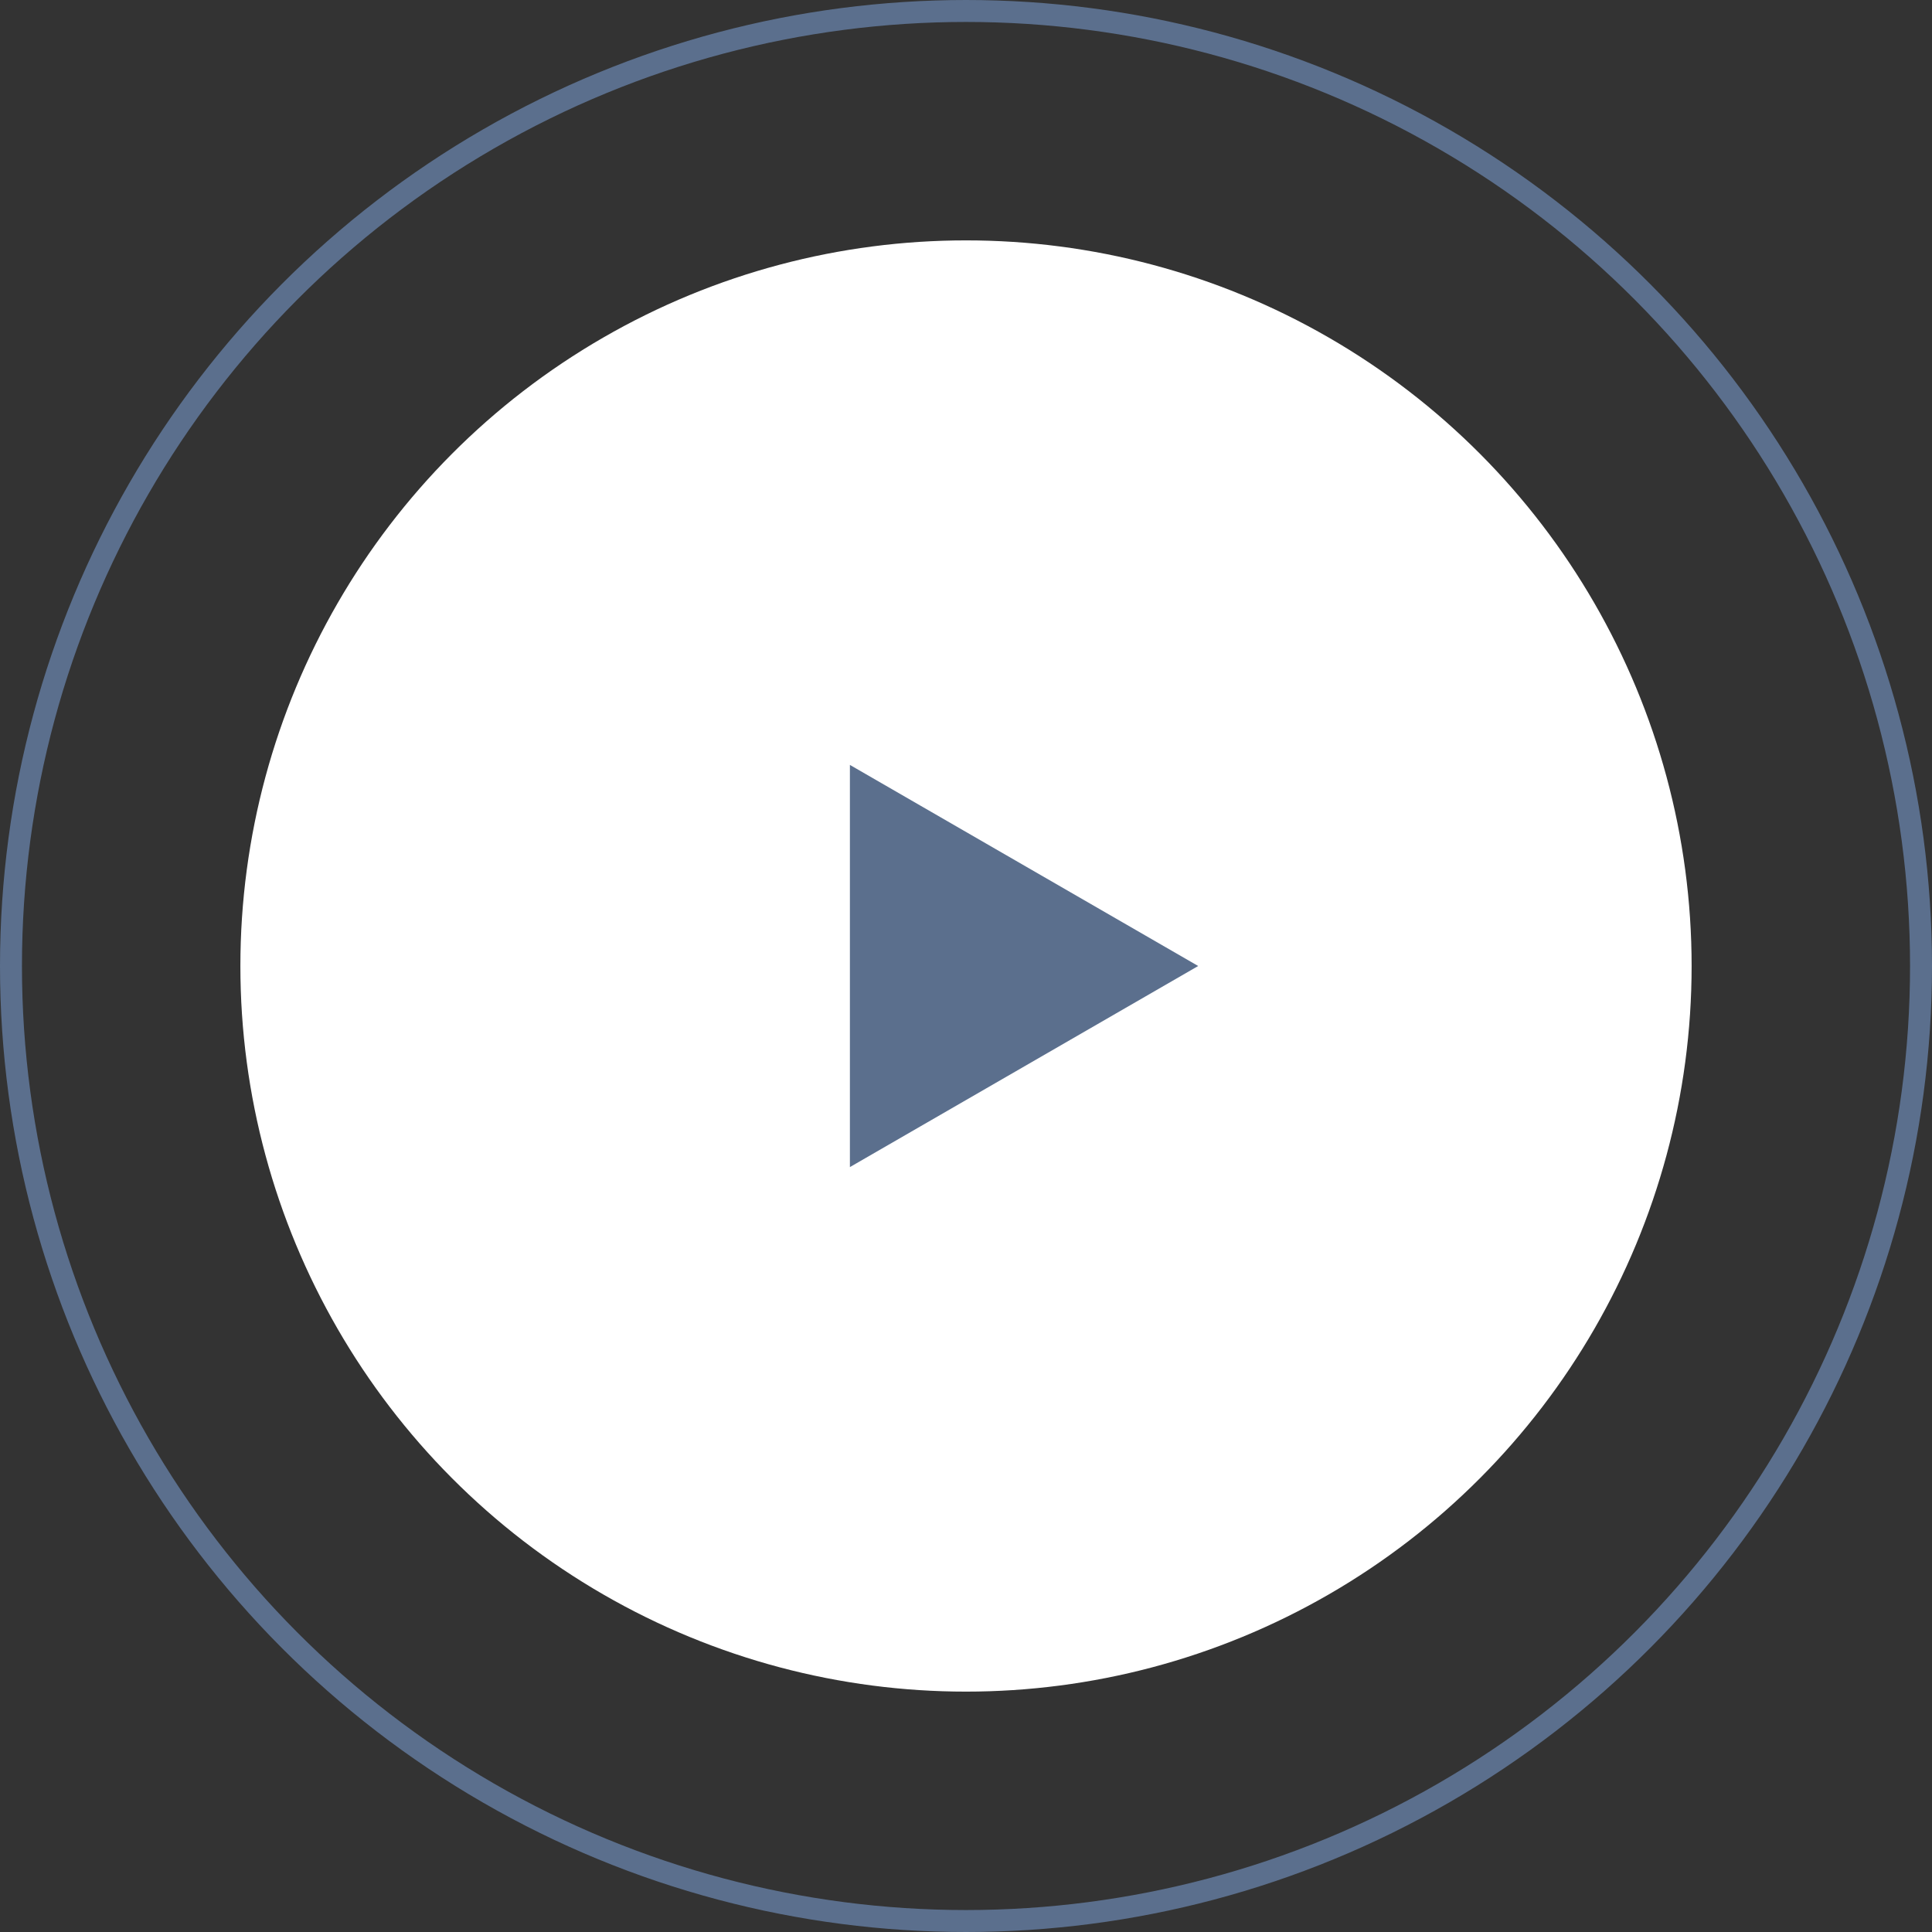 <?xml version="1.0" encoding="UTF-8"?> <svg xmlns="http://www.w3.org/2000/svg" width="88" height="88" viewBox="0 0 88 88" fill="none"><rect x="0" y="0" width="88" height="88" fill="#333333" stroke="none"/><circle cx="44" cy="44" r="43.5" stroke="#5B6F8D"></circle><circle cx="44" cy="44" r="33.051" fill="white"></circle><path d="M54.576 44L38.712 53.159L38.712 34.841L54.576 44Z" fill="#5B6F8D"></path></svg> 